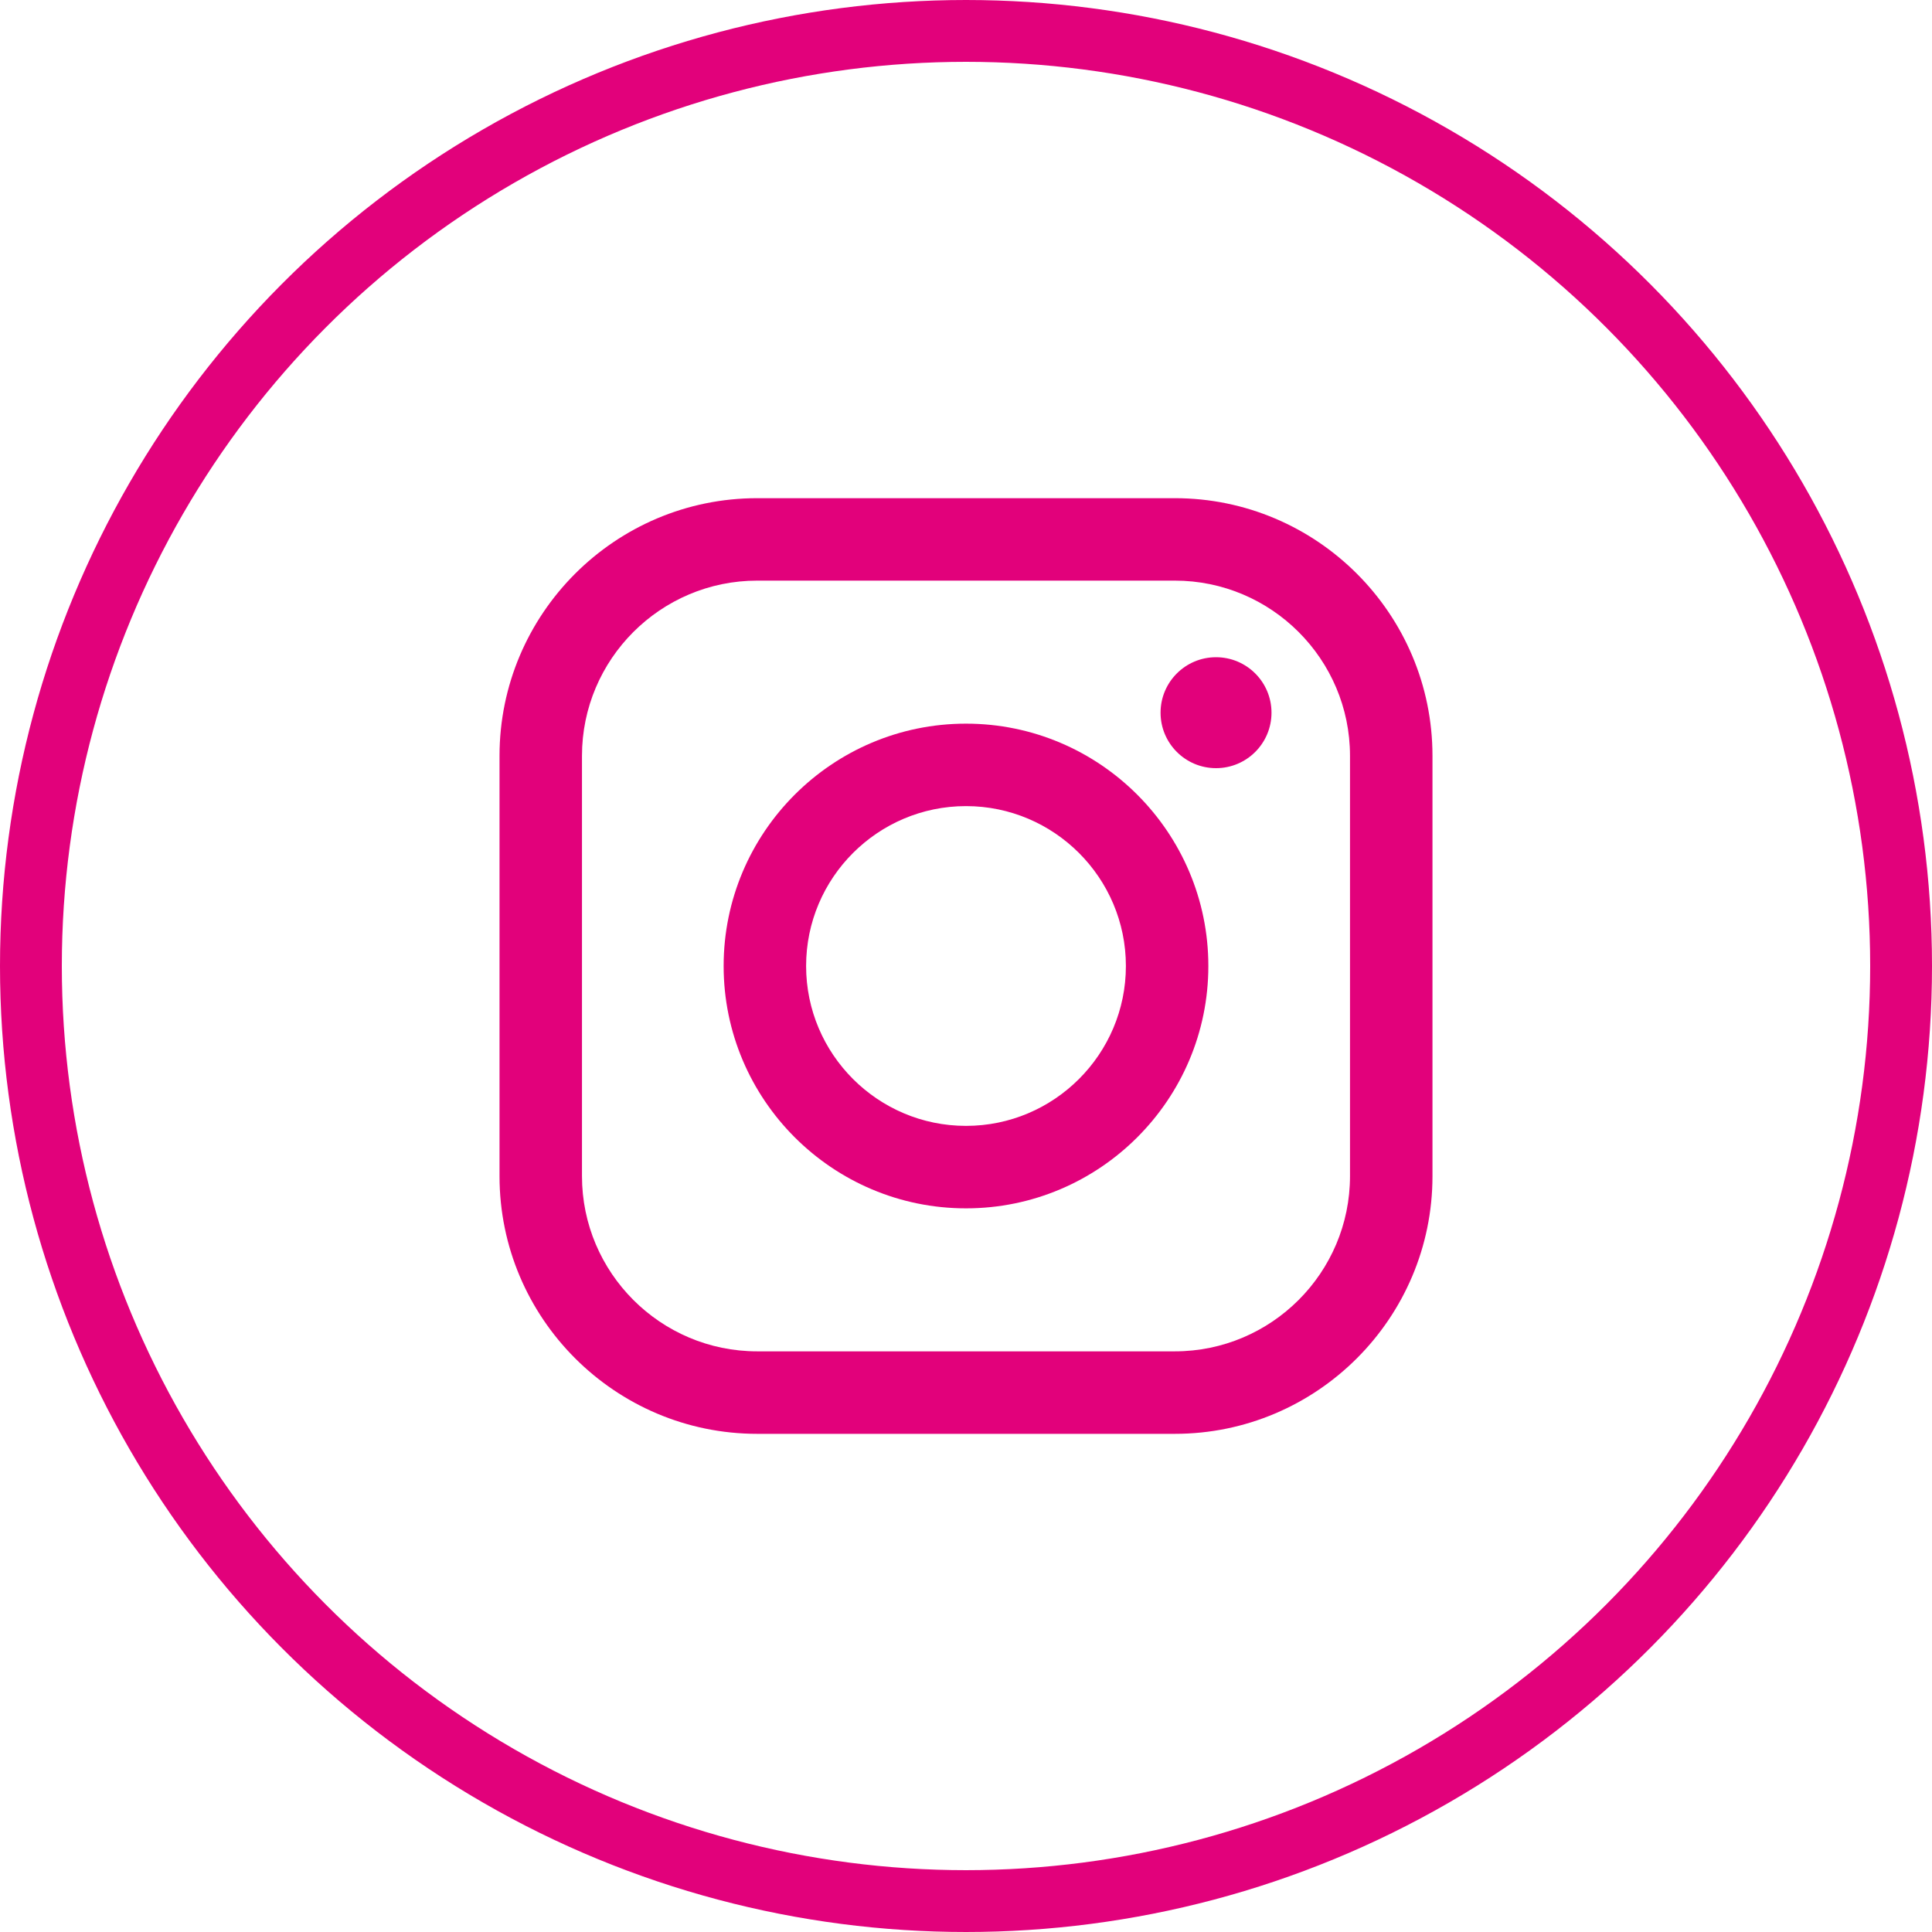 <?xml version="1.0" encoding="UTF-8"?>
<svg width="125px" height="125px" viewBox="0 0 125 125" version="1.1" xmlns="http://www.w3.org/2000/svg" xmlns:xlink="http://www.w3.org/1999/xlink">
    <!-- Generator: Sketch 63.1 (92452) - https://sketch.com -->
    <title>Group 18</title>
    <desc>Created with Sketch.</desc>
    <g id="Page-1" stroke="none" stroke-width="1" fill="none" fill-rule="evenodd">
        <g id="Artboard-Copy" transform="translate(-1114, -568)">
            <g id="Group-18" transform="translate(1116, 570)">
                <circle id="Oval-Copy-6" stroke="#E2017B" stroke-width="4" cx="60.5" cy="60.5" r="60.5"></circle>
                <path d="M74.009,90.769 L46.992,90.769 C37.799,90.769 30.319,83.29 30.319,74.097 L30.319,46.905 C30.319,37.712 37.798,30.232 46.992,30.232 L74.009,30.232 C83.201,30.232 90.681,37.711 90.681,46.905 L90.681,74.097 C90.681,83.289 83.201,90.769 74.009,90.769 Z M46.992,35.566 C40.74,35.566 35.654,40.652 35.654,46.903 L35.654,74.095 C35.654,80.346 40.74,85.432 46.992,85.432 L74.009,85.432 C80.259,85.432 85.345,80.346 85.345,74.095 L85.345,46.903 C85.345,40.652 80.259,35.566 74.009,35.566 L46.992,35.566 Z" id="Shape" fill="#E2017B" fill-rule="nonzero"></path>
                <circle id="Oval" fill="#E2017B" cx="76.677" cy="44.111" r="3.589"></circle>
                <path d="M60.5,76.18 C51.854,76.18 44.819,69.146 44.819,60.5 C44.819,51.854 51.854,44.82 60.5,44.82 C69.146,44.82 76.18,51.854 76.18,60.5 C76.18,69.146 69.147,76.18 60.5,76.18 Z M60.5,50.155 C54.796,50.155 50.155,54.796 50.155,60.5 C50.155,66.204 54.796,70.844 60.5,70.844 C66.204,70.844 70.845,66.203 70.845,60.5 C70.845,54.796 66.204,50.155 60.5,50.155 Z" id="Shape" fill="#E2017B" fill-rule="nonzero"></path>
            </g>
        </g>
    </g>
</svg>